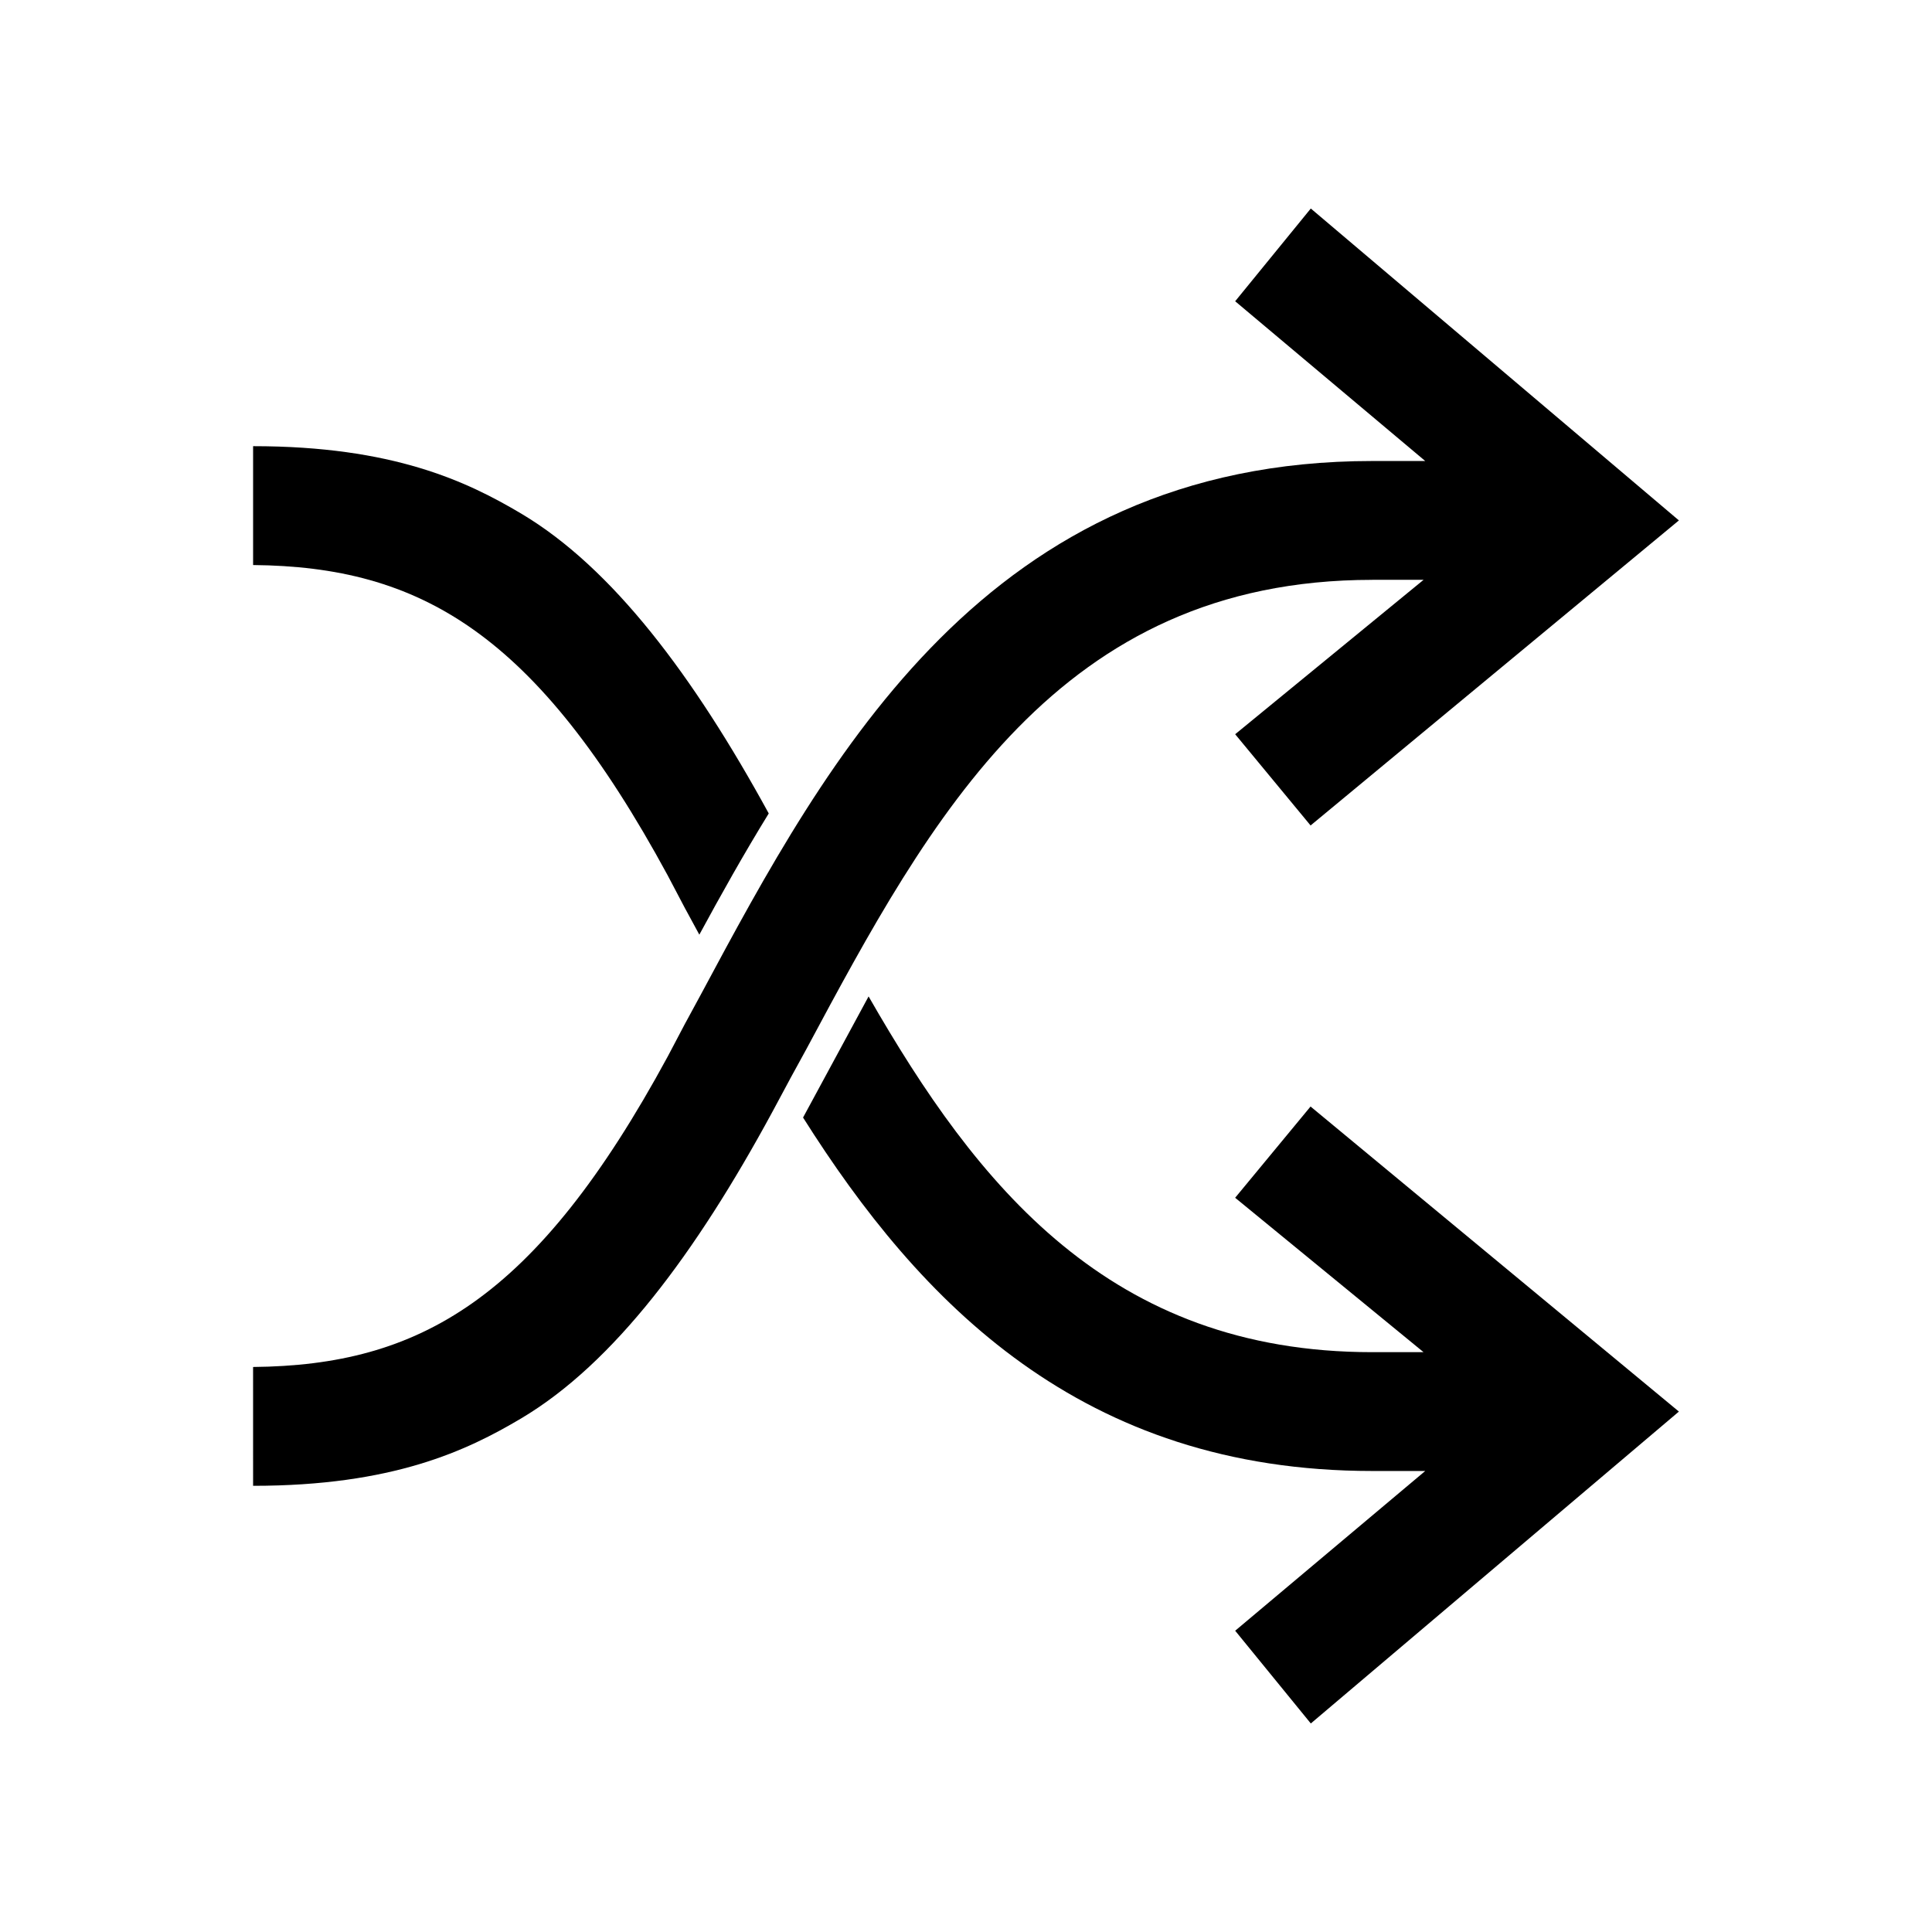 <?xml version="1.0" encoding="UTF-8"?>
<!-- Uploaded to: SVG Repo, www.svgrepo.com, Generator: SVG Repo Mixer Tools -->
<svg fill="#000000" width="800px" height="800px" version="1.1" viewBox="144 144 512 512" xmlns="http://www.w3.org/2000/svg">
 <g>
  <path d="m507.67 297.66h13.59l-49.926 40.918 19.984 24.18 97.609-80.844-97.551-82.656-20.043 24.578 50.367 42.336h-14.031c-102.07 0-144.15 78.348-177.96 141.43-1.34 2.5-2.672 4.91-3.996 7.367l-0.059 0.094c-1.566 2.906-3.125 6.016-4.684 8.895-34.992 64.582-65.824 81.883-109.9 82.305l0.004 31.492c37.023 0 56.641-9.301 71.082-17.887 24.535-14.594 46.289-43.848 66.5-81.148 1.516-2.797 3.035-5.66 4.559-8.488l0.223-0.43c1.438-2.668 2.875-5.188 4.32-7.887 32.77-61.168 66.656-124.25 149.91-124.25z"/>
  <path d="m491.31 437.24-19.984 24.18 49.93 40.918h-13.59c-69.598 0-104.7-44.086-133.48-94.277l-17.367 32.098c30.934 49.02 73.797 93.668 150.85 93.668h14.031l-50.363 42.332 20.043 24.578 97.547-82.656z"/>
  <path d="m320.97 376.04c1.559 2.879 3.117 5.988 4.684 8.895l0.059 0.094c1.199 2.227 2.402 4.418 3.617 6.668 5.727-10.559 11.789-21.398 18.395-32.125-19.949-36.484-41.41-65.074-65.57-79.445-14.441-8.586-34.059-17.887-71.082-17.887v31.5c44.074 0.418 74.902 17.723 109.9 82.301z"/>
 </g>
</svg>